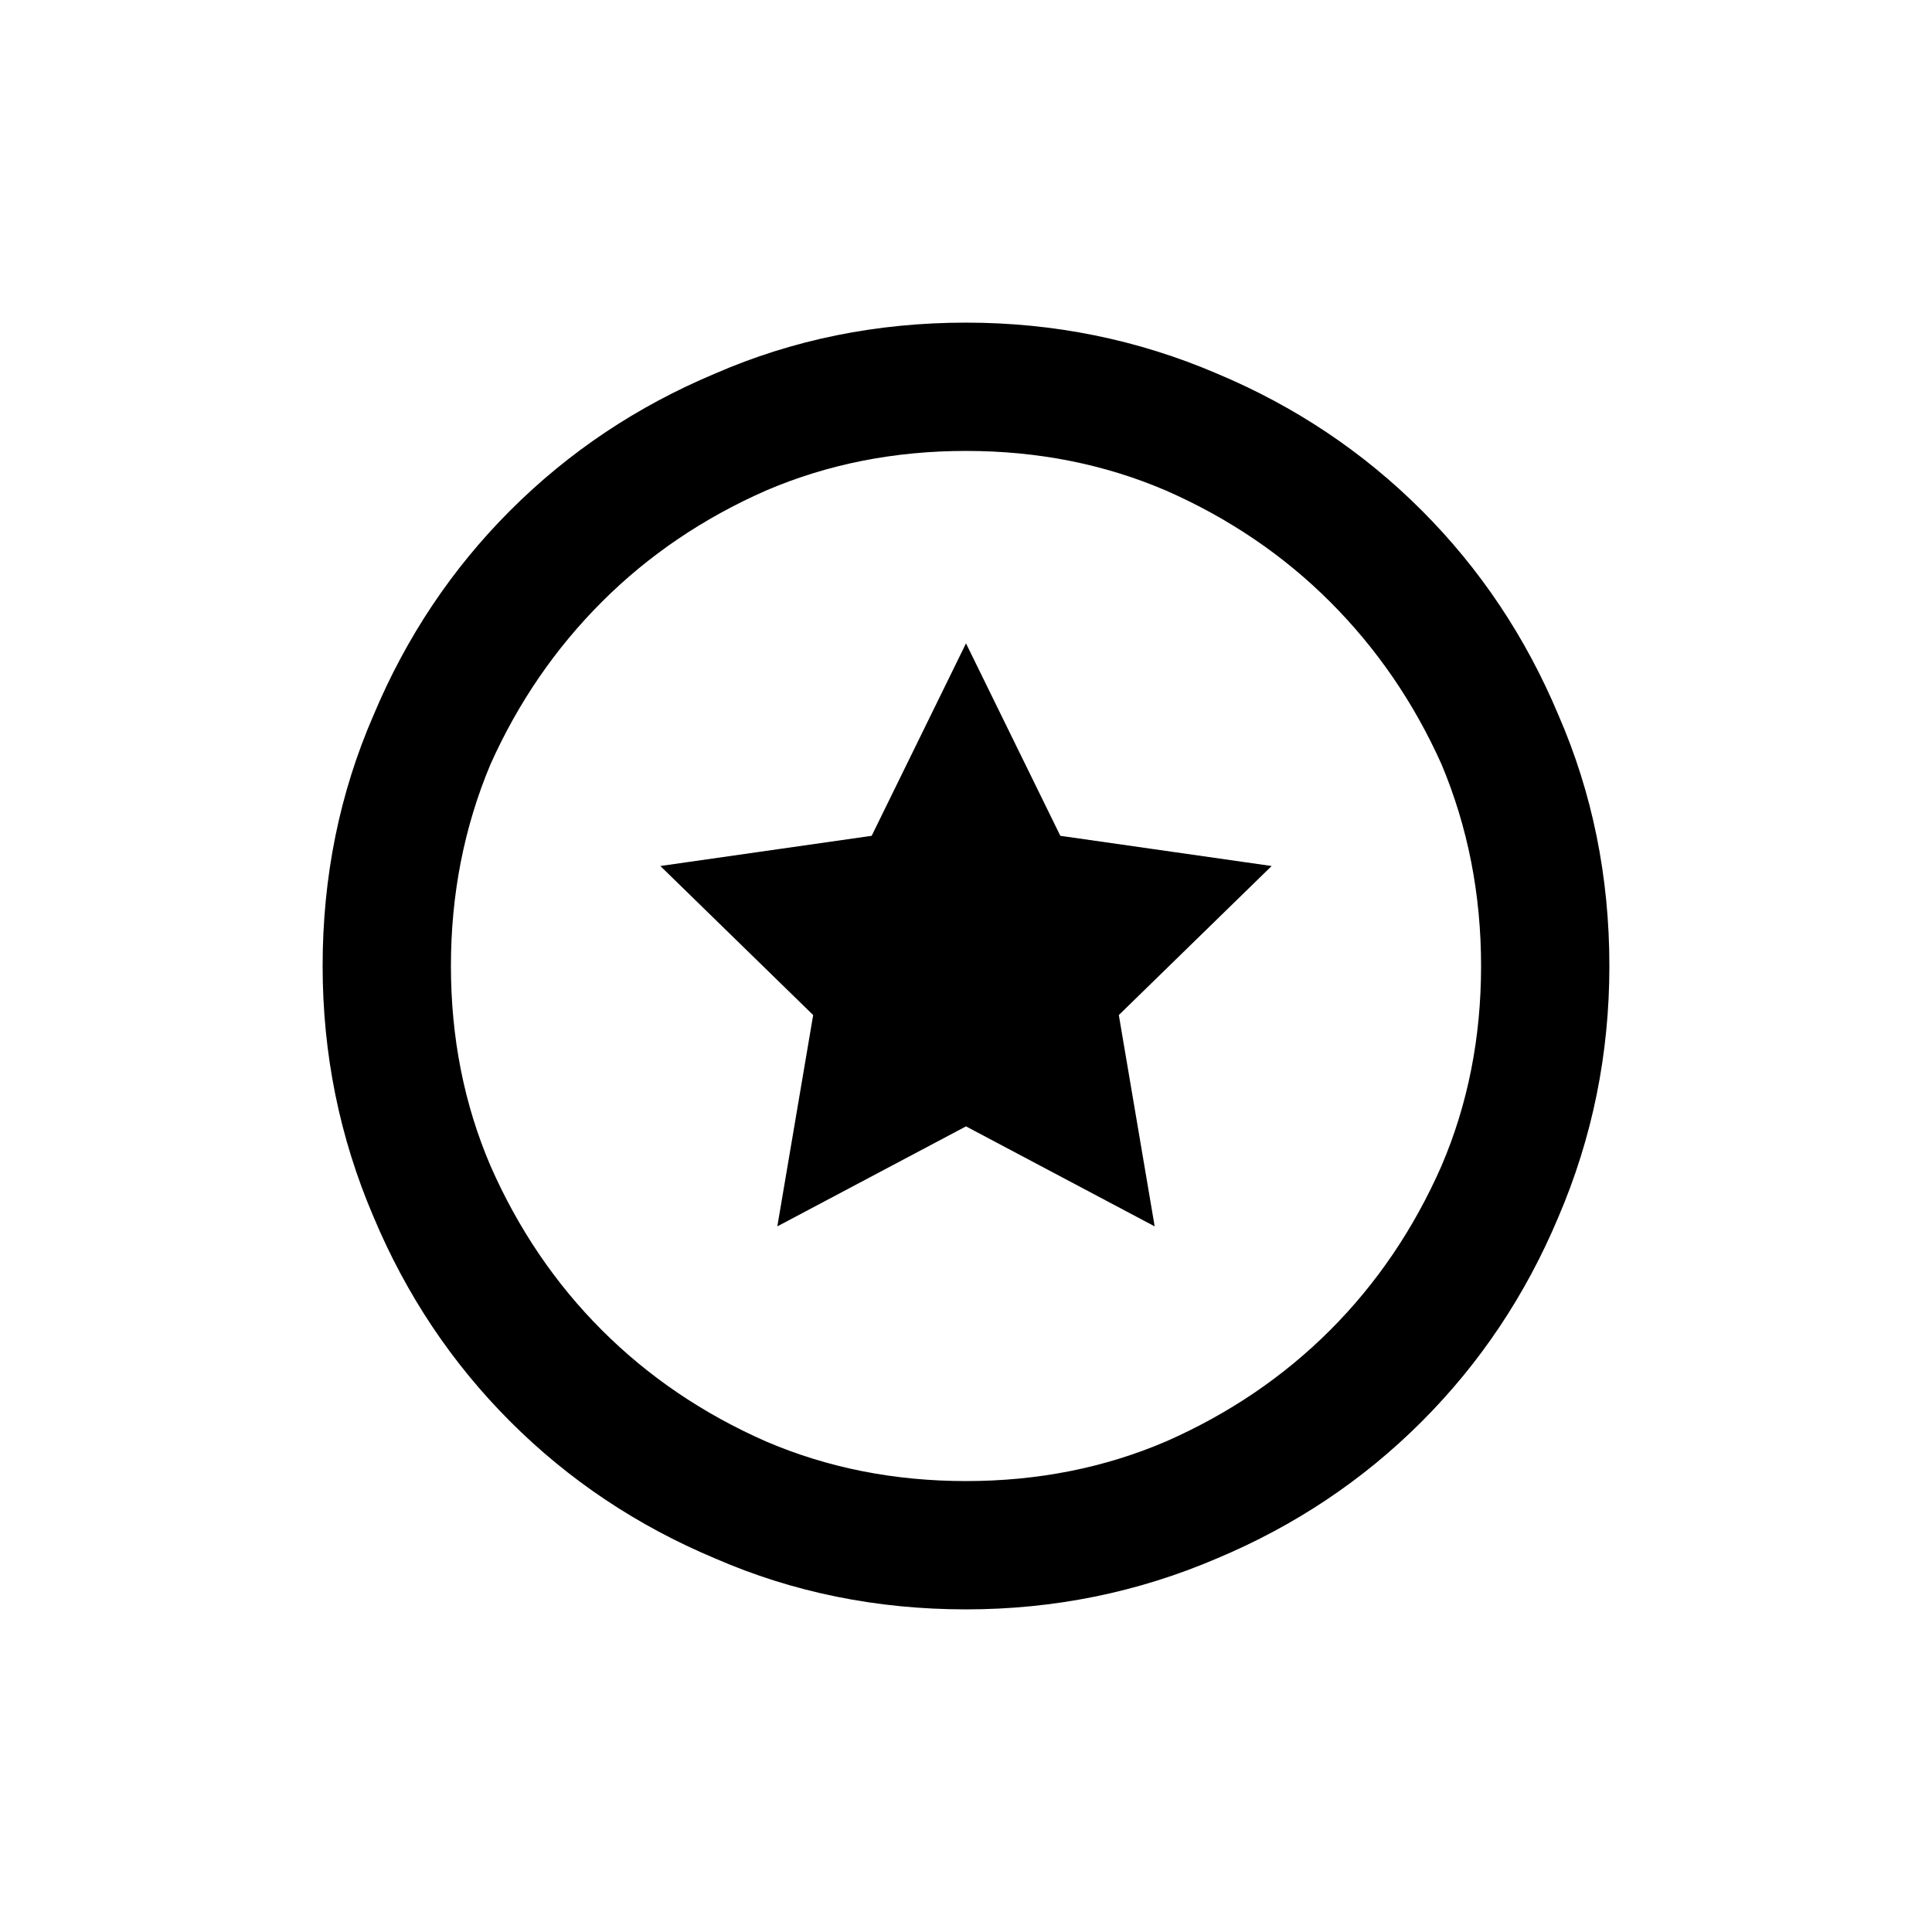 <?xml version="1.0" encoding="UTF-8" standalone="no"?>
<svg
   version="1.1"
   viewBox="0 -64 1024 1024"
   width="512"
   height="512"
   id="svg348"
   sodipodi:docname="skill.svg"
   inkscape:version="1.2.2 (732a01da63, 2022-12-09)"
   xmlns:inkscape="http://www.inkscape.org/namespaces/inkscape"
   xmlns:sodipodi="http://sodipodi.sourceforge.net/DTD/sodipodi-0.dtd"
   xmlns="http://www.w3.org/2000/svg"
   xmlns:svg="http://www.w3.org/2000/svg">
  <defs
     id="defs352" />
  <sodipodi:namedview
     id="namedview350"
     pagecolor="#ffffff"
     bordercolor="#000000"
     borderopacity="0.25"
     inkscape:showpageshadow="2"
     inkscape:pageopacity="0.0"
     inkscape:pagecheckerboard="0"
     inkscape:deskcolor="#d1d1d1"
     showgrid="false"
     inkscape:zoom="1.6191406"
     inkscape:cx="236.23643"
     inkscape:cy="256.30881"
     inkscape:window-width="1920"
     inkscape:window-height="1009"
     inkscape:window-x="-8"
     inkscape:window-y="-8"
     inkscape:window-maximized="1"
     inkscape:current-layer="svg348" />
  <g
     transform="matrix(1,0,0,-1,0,896)"
     id="g346">
    <path
       fill="currentColor"
       d="M 512,789 Q 441,789 379,762 317,736 270.5,689.5 224,643 198,581 171,519 171,448 171,378 198,315 224,253 270.5,206.5 317,160 379,134 q 62,-27 133,-27 70,0 133,27 62,26 108.5,72.5 Q 800,253 826,315 q 27,63 27,133 0,71 -27,133 -26,62 -72.5,108.5 Q 707,736 645,762 582,789 512,789 Z m 0,-68 q 57,0 106,-21 50,-22 87,-59 37,-37 59,-86 21,-50 21,-107 0,-57 -21,-106 -22,-50 -59,-87 -37,-37 -87,-59 -49,-21 -106,-21 -57,0 -106,21 -50,22 -87,59 -37,37 -59,87 -21,49 -21,106 0,57 21,107 22,49 59,86 37,37 87,59 49,21 106,21 z m 0,-102 -50,-102 -112,-16 81,-79 -19,-112 100,53 100,-53 -19,112 81,79 -112,16 z"
       id="path344" />
  </g>
</svg>
